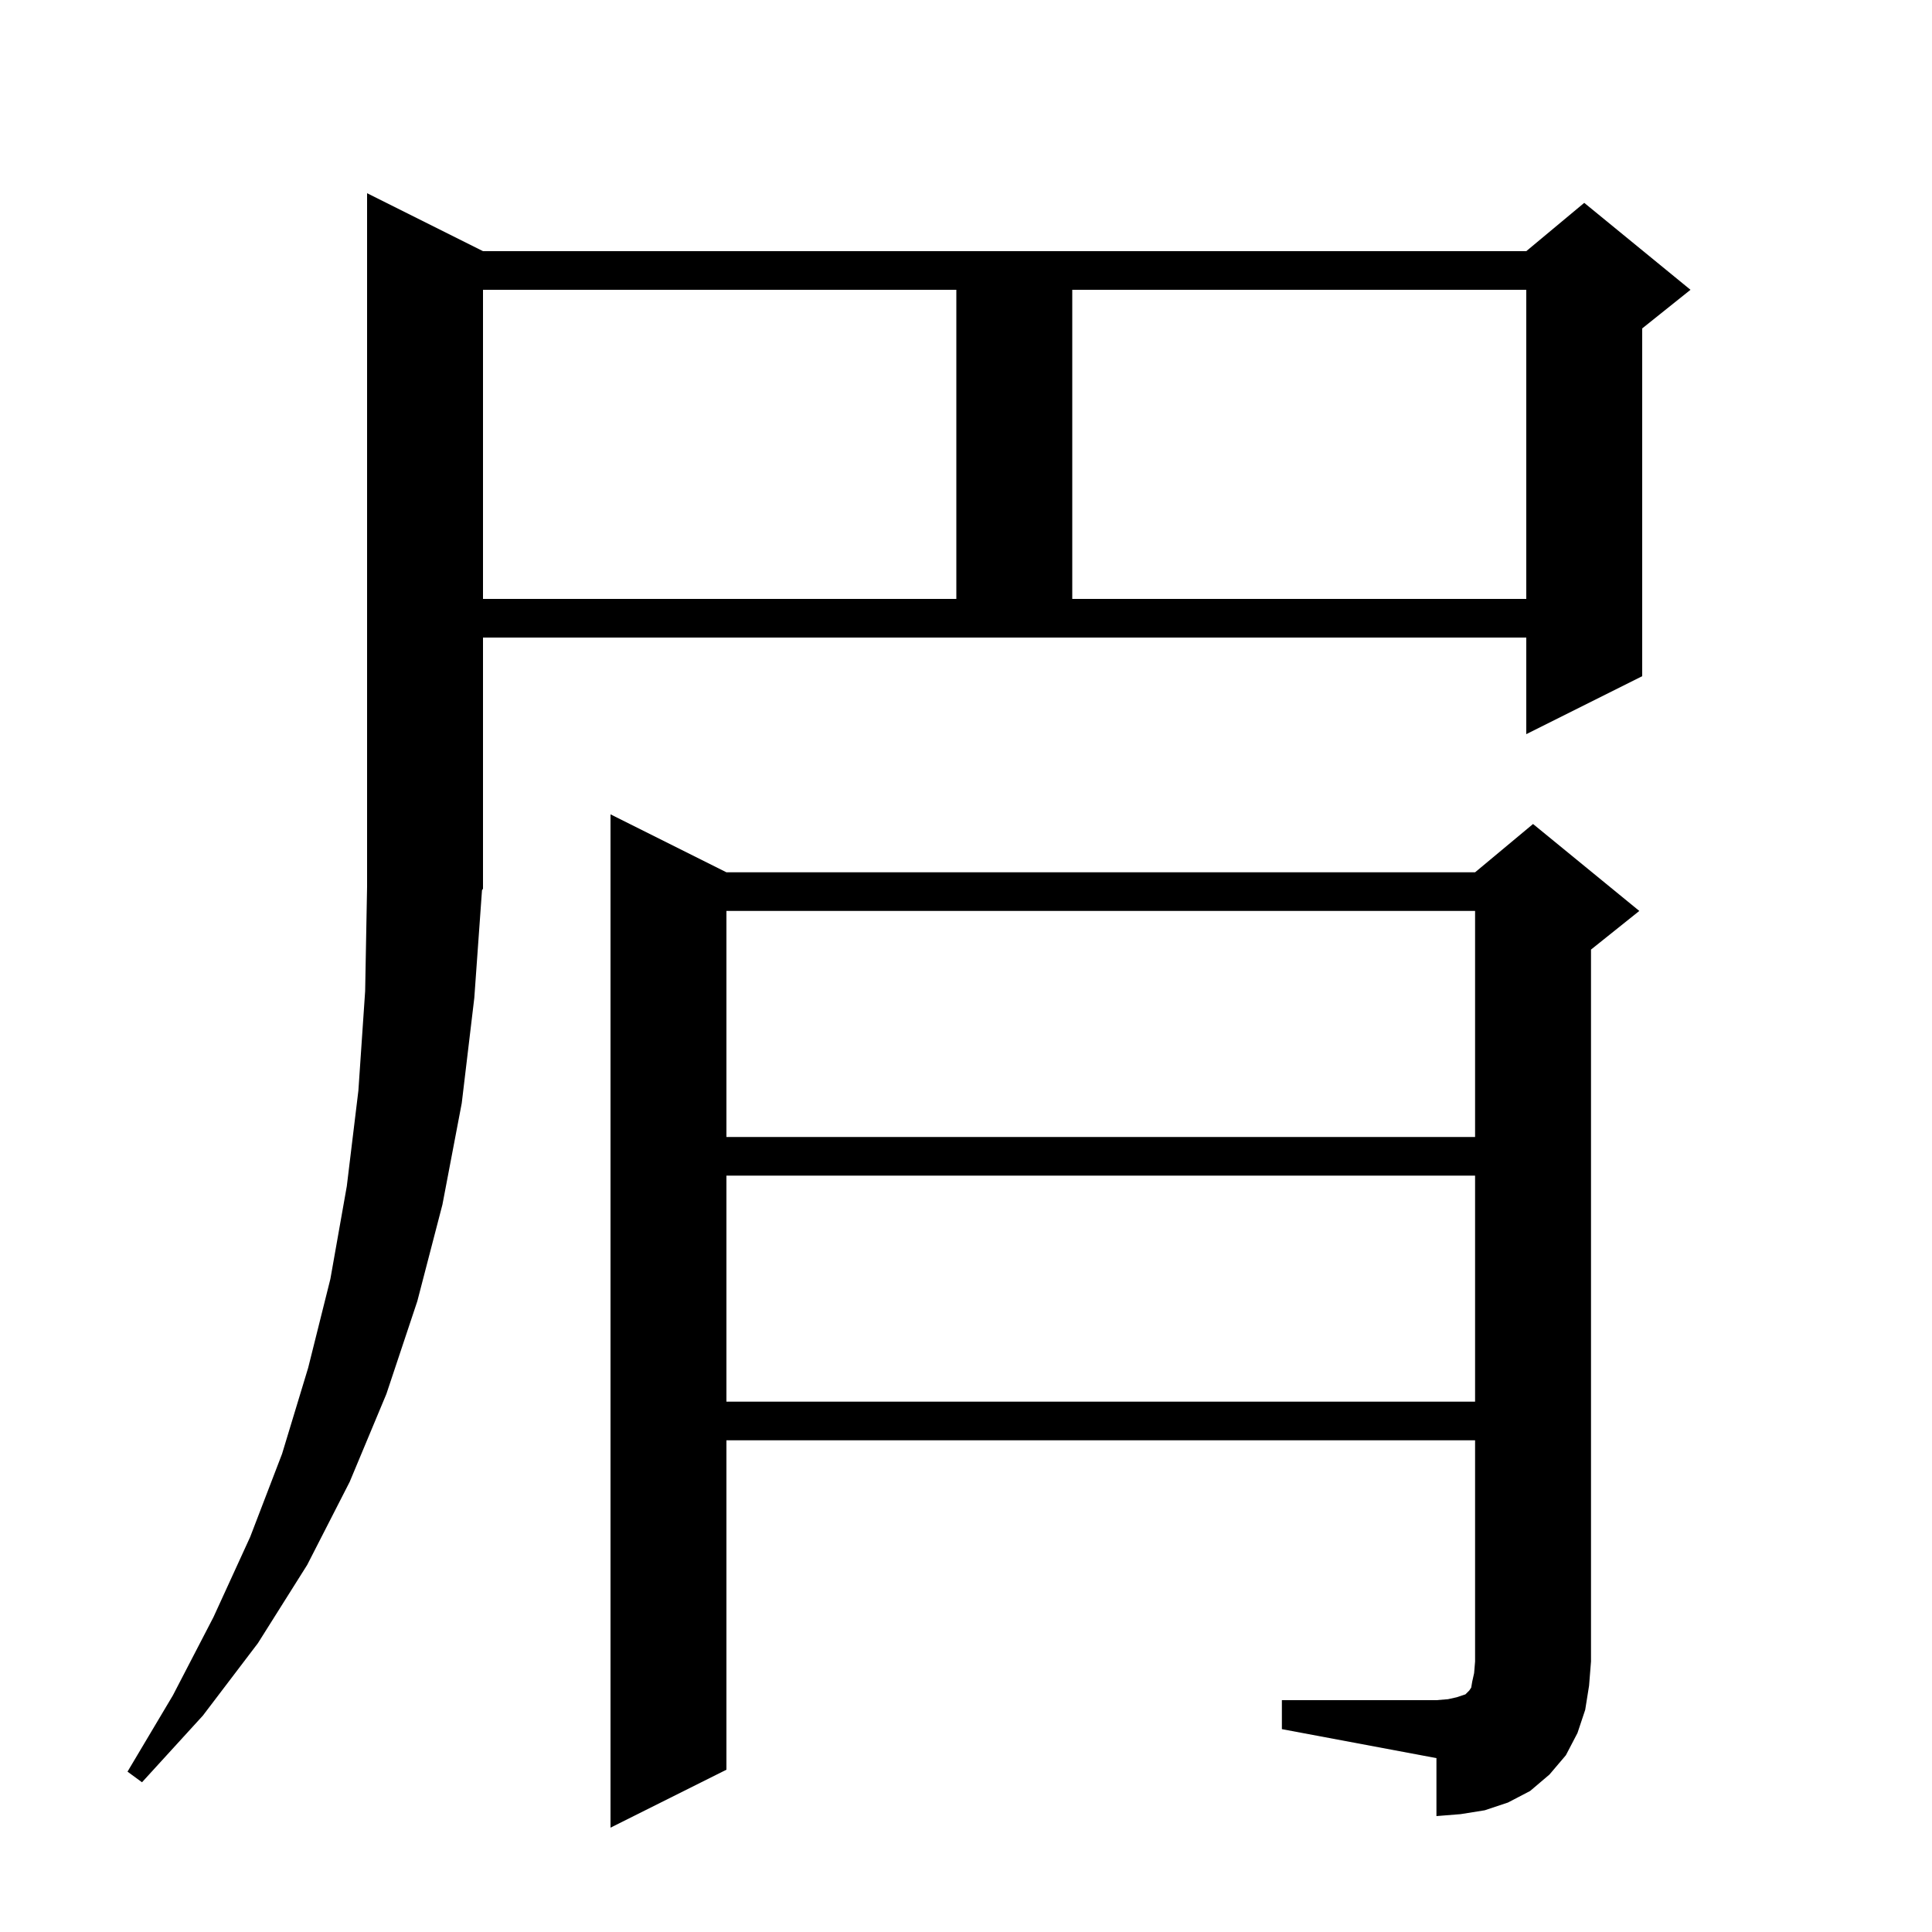<svg xmlns="http://www.w3.org/2000/svg" xmlns:xlink="http://www.w3.org/1999/xlink" version="1.1" baseProfile="full" viewBox="0 0 200 200" width="200" height="200"><g fill="currentColor"><path d="M 132.7 176.0 L 148.7 176.0 L 149.9 175.9 L 150.8 175.7 L 151.7 175.4 L 152.1 175.0 L 152.3 174.7 L 152.4 174.1 L 152.6 173.2 L 152.7 172.0 L 152.7 149.1 L 75.2 149.1 L 75.2 183.2 L 63.2 189.2 L 63.2 84.3 L 75.2 90.3 L 152.7 90.3 L 158.7 85.3 L 169.7 94.3 L 164.7 98.3 L 164.7 172.0 L 164.5 174.5 L 164.1 177.0 L 163.3 179.4 L 162.1 181.7 L 160.4 183.7 L 158.4 185.4 L 156.1 186.6 L 153.7 187.4 L 151.2 187.8 L 148.7 188.0 L 148.7 182.0 L 132.7 179.0 Z M 50.0 92.0 L 49.896 92.156 L 49.1 103.3 L 47.8 114.2 L 45.8 124.7 L 43.2 134.7 L 40.0 144.3 L 36.2 153.4 L 31.8 162.0 L 26.7 170.1 L 21.0 177.6 L 14.7 184.5 L 13.2 183.4 L 17.9 175.5 L 22.1 167.4 L 25.9 159.1 L 29.2 150.5 L 31.9 141.6 L 34.2 132.4 L 35.9 122.8 L 37.1 112.9 L 37.8 102.6 L 38.0 91.8 L 38.0 20.0 L 50.0 26.0 L 158.0 26.0 L 164.0 21.0 L 175.0 30.0 L 170.0 34.0 L 170.0 70.0 L 158.0 76.0 L 158.0 66.0 L 50.0 66.0 Z M 75.2 121.7 L 75.2 145.1 L 152.7 145.1 L 152.7 121.7 Z M 75.2 94.3 L 75.2 117.7 L 152.7 117.7 L 152.7 94.3 Z M 50.0 30.0 L 50.0 62.0 L 99.0 62.0 L 99.0 30.0 Z M 111.0 30.0 L 111.0 62.0 L 158.0 62.0 L 158.0 30.0 Z "/></g></svg>